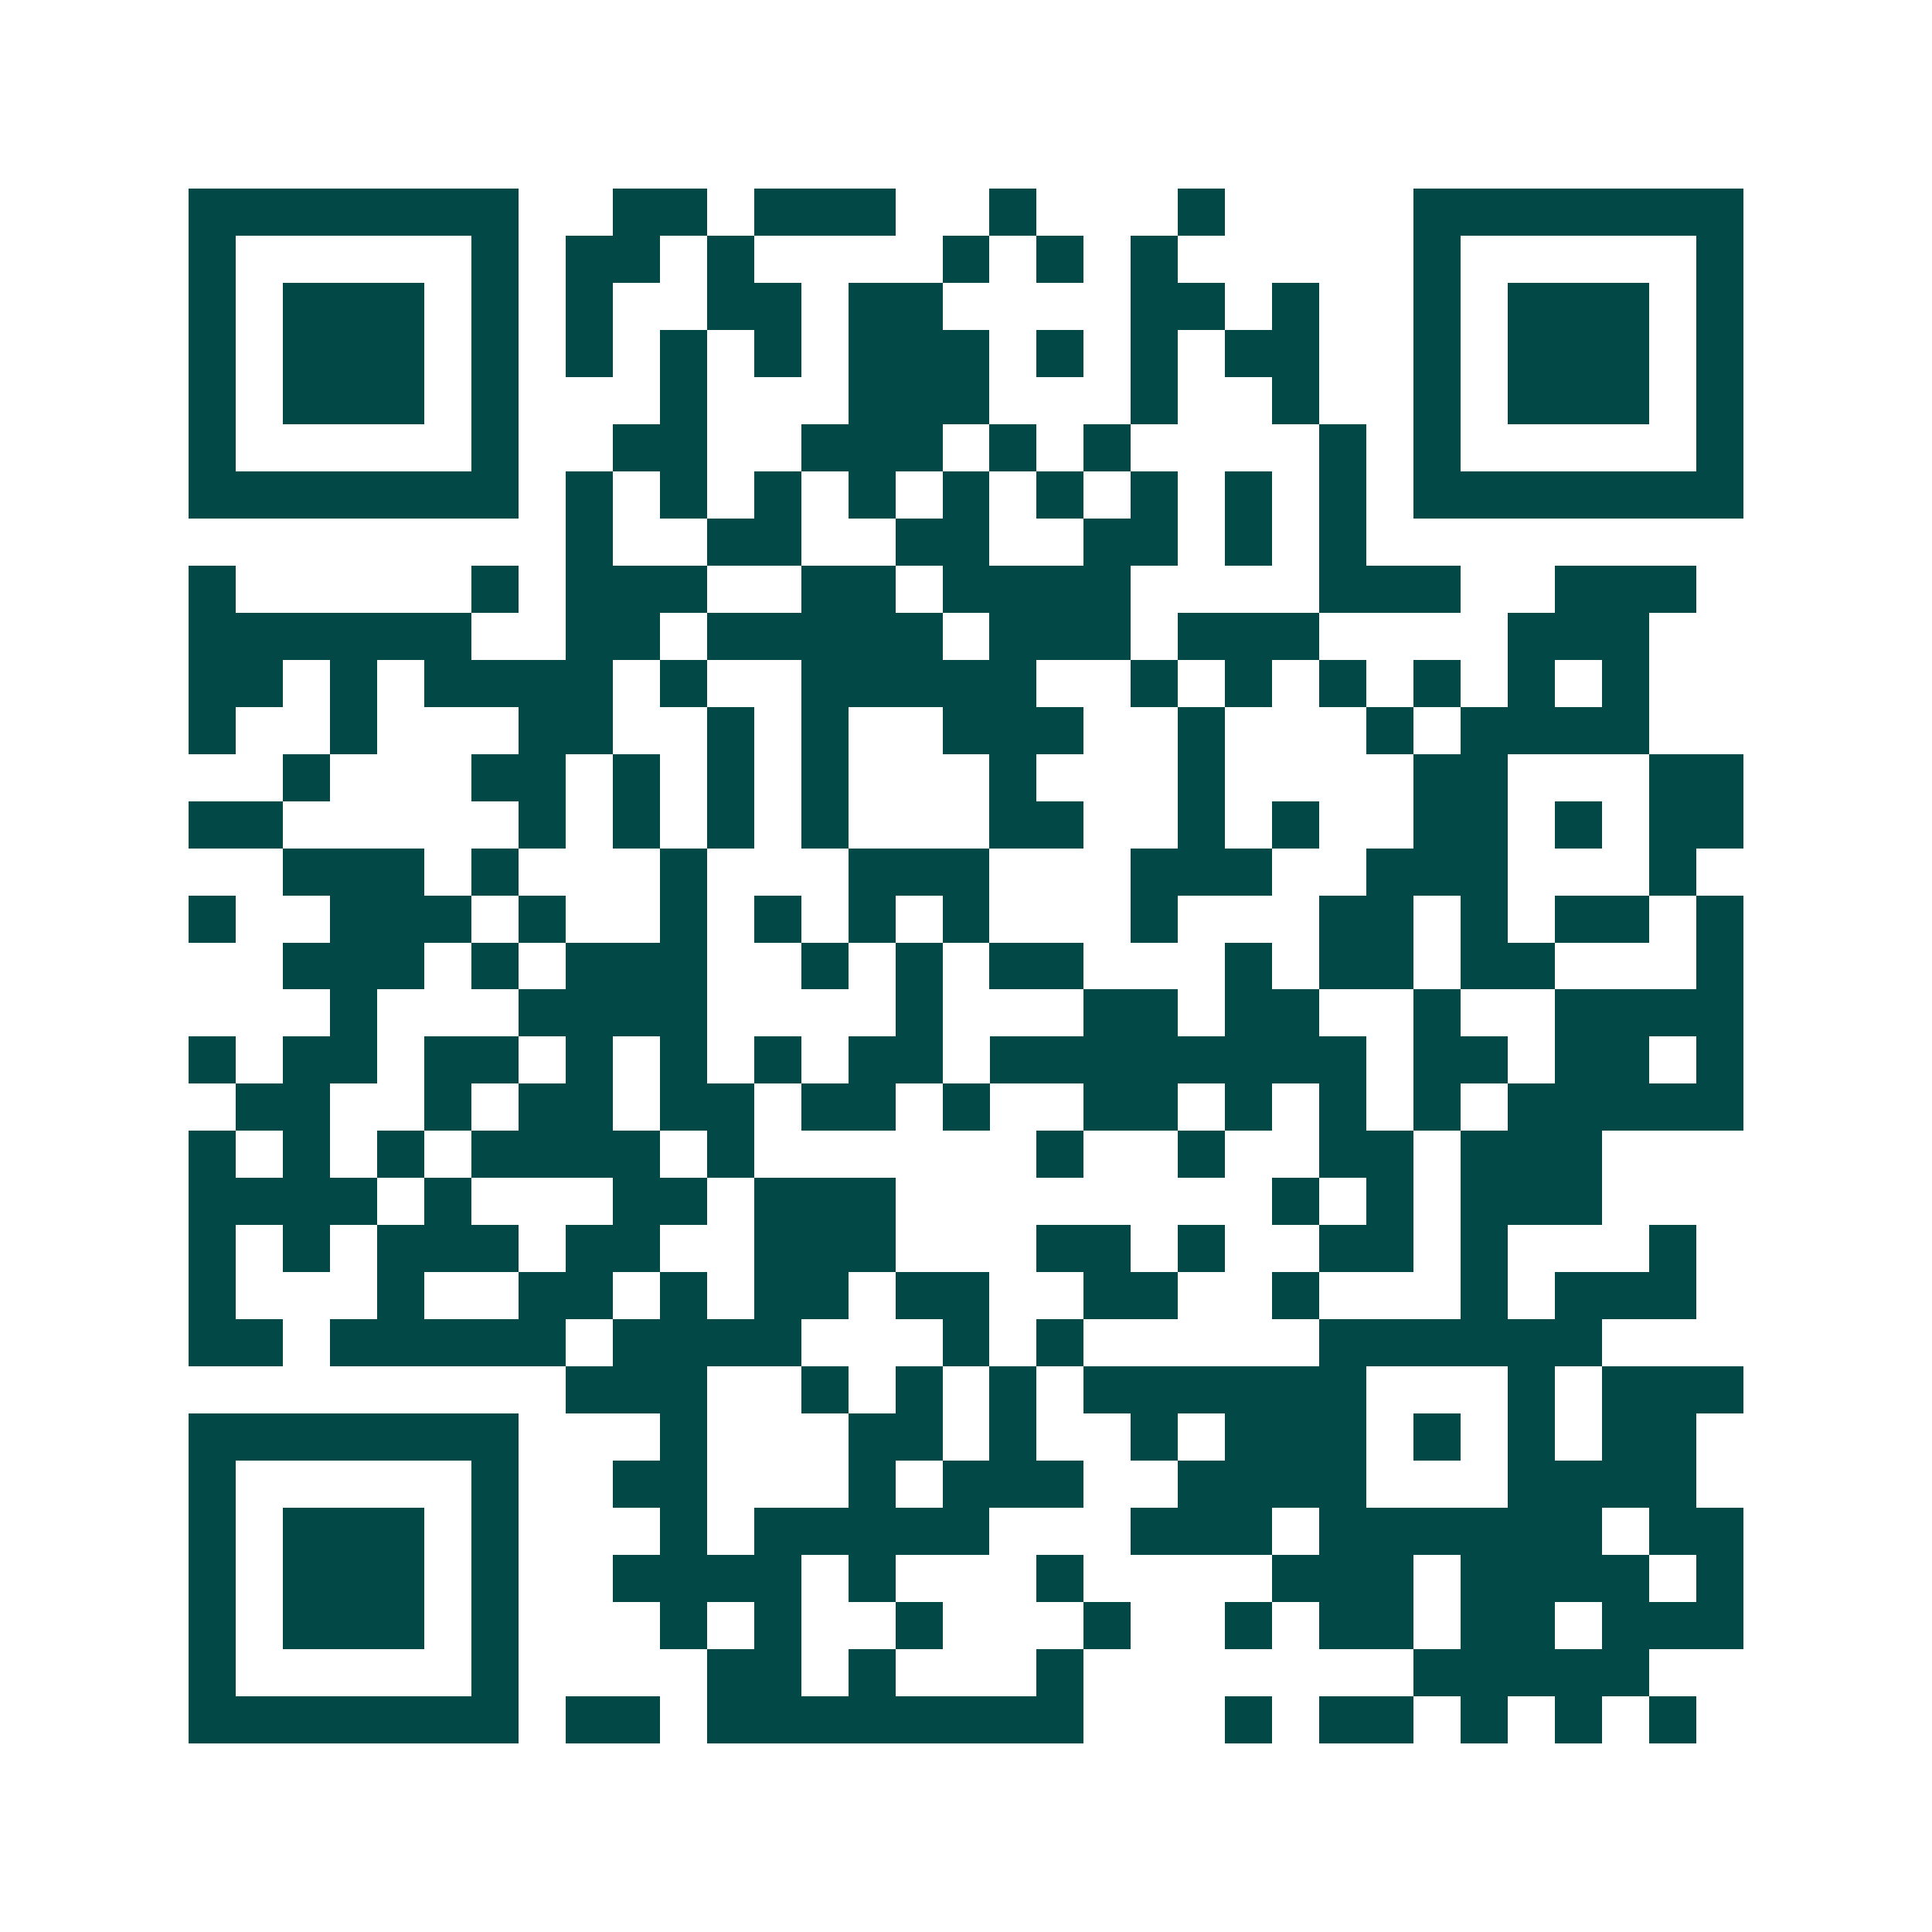<svg xmlns="http://www.w3.org/2000/svg" width="200" height="200" viewBox="0 0 41 41" shape-rendering="crispEdges"><path fill="#ffffff" d="M0 0h41v41H0z"/><path stroke="#014847" d="M4 4.5h7m2 0h2m1 0h3m2 0h1m3 0h1m4 0h7M4 5.5h1m5 0h1m1 0h2m1 0h1m4 0h1m1 0h1m1 0h1m5 0h1m5 0h1M4 6.5h1m1 0h3m1 0h1m1 0h1m2 0h2m1 0h2m4 0h2m1 0h1m2 0h1m1 0h3m1 0h1M4 7.5h1m1 0h3m1 0h1m1 0h1m1 0h1m1 0h1m1 0h3m1 0h1m1 0h1m1 0h2m2 0h1m1 0h3m1 0h1M4 8.5h1m1 0h3m1 0h1m3 0h1m3 0h3m3 0h1m2 0h1m2 0h1m1 0h3m1 0h1M4 9.5h1m5 0h1m2 0h2m2 0h3m1 0h1m1 0h1m4 0h1m1 0h1m5 0h1M4 10.5h7m1 0h1m1 0h1m1 0h1m1 0h1m1 0h1m1 0h1m1 0h1m1 0h1m1 0h1m1 0h7M12 11.5h1m2 0h2m2 0h2m2 0h2m1 0h1m1 0h1M4 12.5h1m5 0h1m1 0h3m2 0h2m1 0h4m4 0h3m2 0h3M4 13.5h6m2 0h2m1 0h5m1 0h3m1 0h3m4 0h3M4 14.5h2m1 0h1m1 0h4m1 0h1m2 0h5m2 0h1m1 0h1m1 0h1m1 0h1m1 0h1m1 0h1M4 15.5h1m2 0h1m3 0h2m2 0h1m1 0h1m2 0h3m2 0h1m3 0h1m1 0h4M6 16.5h1m3 0h2m1 0h1m1 0h1m1 0h1m3 0h1m3 0h1m4 0h2m3 0h2M4 17.5h2m5 0h1m1 0h1m1 0h1m1 0h1m3 0h2m2 0h1m1 0h1m2 0h2m1 0h1m1 0h2M6 18.5h3m1 0h1m3 0h1m3 0h3m3 0h3m2 0h3m3 0h1M4 19.5h1m2 0h3m1 0h1m2 0h1m1 0h1m1 0h1m1 0h1m3 0h1m3 0h2m1 0h1m1 0h2m1 0h1M6 20.5h3m1 0h1m1 0h3m2 0h1m1 0h1m1 0h2m3 0h1m1 0h2m1 0h2m3 0h1M7 21.5h1m3 0h4m4 0h1m3 0h2m1 0h2m2 0h1m2 0h4M4 22.5h1m1 0h2m1 0h2m1 0h1m1 0h1m1 0h1m1 0h2m1 0h8m1 0h2m1 0h2m1 0h1M5 23.5h2m2 0h1m1 0h2m1 0h2m1 0h2m1 0h1m2 0h2m1 0h1m1 0h1m1 0h1m1 0h5M4 24.5h1m1 0h1m1 0h1m1 0h4m1 0h1m6 0h1m2 0h1m2 0h2m1 0h3M4 25.5h4m1 0h1m3 0h2m1 0h3m8 0h1m1 0h1m1 0h3M4 26.5h1m1 0h1m1 0h3m1 0h2m2 0h3m3 0h2m1 0h1m2 0h2m1 0h1m3 0h1M4 27.5h1m3 0h1m2 0h2m1 0h1m1 0h2m1 0h2m2 0h2m2 0h1m3 0h1m1 0h3M4 28.5h2m1 0h5m1 0h4m3 0h1m1 0h1m5 0h6M12 29.5h3m2 0h1m1 0h1m1 0h1m1 0h6m3 0h1m1 0h3M4 30.5h7m3 0h1m3 0h2m1 0h1m2 0h1m1 0h3m1 0h1m1 0h1m1 0h2M4 31.5h1m5 0h1m2 0h2m3 0h1m1 0h3m2 0h4m3 0h4M4 32.5h1m1 0h3m1 0h1m3 0h1m1 0h5m3 0h3m1 0h6m1 0h2M4 33.5h1m1 0h3m1 0h1m2 0h4m1 0h1m3 0h1m4 0h3m1 0h4m1 0h1M4 34.5h1m1 0h3m1 0h1m3 0h1m1 0h1m2 0h1m3 0h1m2 0h1m1 0h2m1 0h2m1 0h3M4 35.5h1m5 0h1m4 0h2m1 0h1m3 0h1m7 0h5M4 36.5h7m1 0h2m1 0h8m3 0h1m1 0h2m1 0h1m1 0h1m1 0h1"/></svg>

